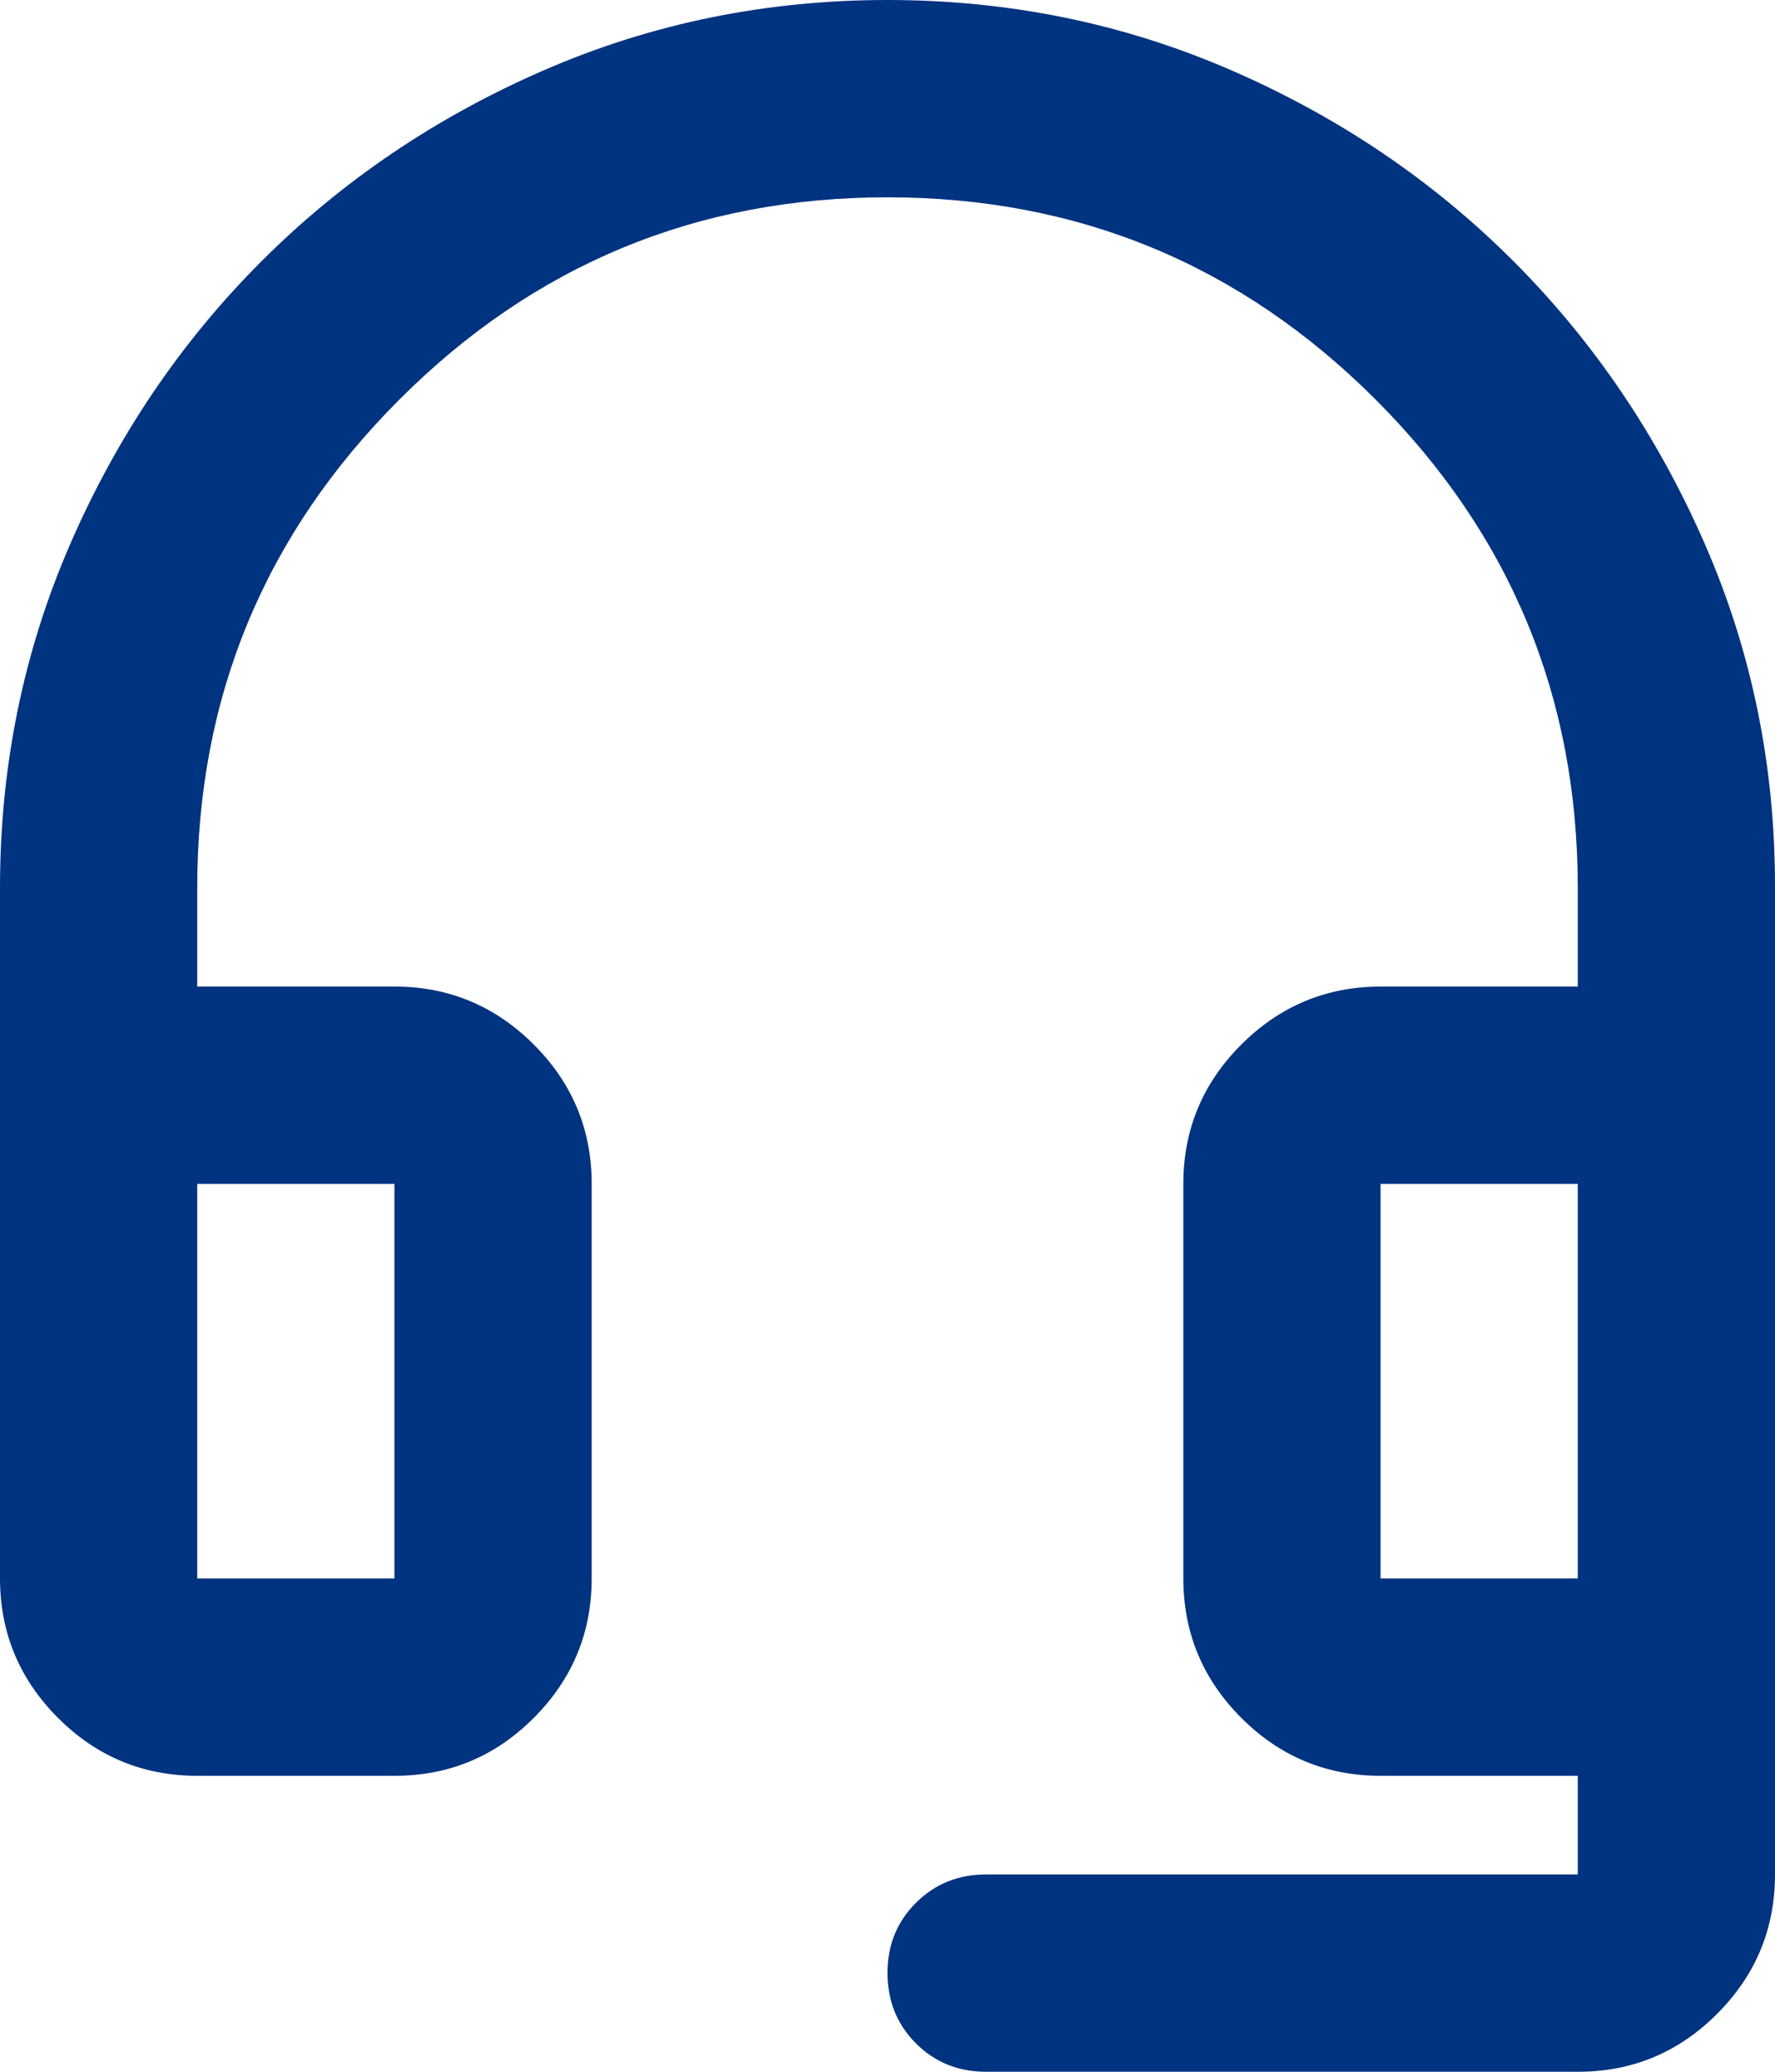 <svg xmlns="http://www.w3.org/2000/svg" width="60" height="70" viewBox="0 0 60 70" fill="none"><path d="M6.667 60C4.833 60 3.264 59.348 1.96 58.043C0.656 56.739 0.002 55.169 0 53.333V30C0 25.889 0.792 22.013 2.377 18.373C3.961 14.733 6.113 11.553 8.833 8.833C11.553 6.113 14.734 3.961 18.377 2.377C22.019 0.792 25.893 0 30 0C34.107 0 37.982 0.792 41.627 2.377C45.271 3.961 48.451 6.113 51.167 8.833C53.882 11.553 56.035 14.734 57.627 18.377C59.218 22.019 60.009 25.893 60 30V63.333C60 65.167 59.348 66.737 58.043 68.043C56.739 69.35 55.169 70.002 53.333 70H33.333C32.389 70 31.598 69.68 30.96 69.04C30.322 68.4 30.002 67.609 30 66.667C29.998 65.724 30.318 64.933 30.96 64.293C31.602 63.653 32.393 63.333 33.333 63.333H53.333V60H46.667C44.833 60 43.264 59.348 41.96 58.043C40.656 56.739 40.002 55.169 40 53.333V40C40 38.167 40.653 36.598 41.96 35.293C43.267 33.989 44.836 33.336 46.667 33.333H53.333V30C53.333 23.556 51.056 18.056 46.5 13.5C41.944 8.944 36.444 6.667 30 6.667C23.555 6.667 18.055 8.944 13.5 13.5C8.944 18.056 6.667 23.556 6.667 30V33.333H13.333C15.167 33.333 16.737 33.987 18.043 35.293C19.35 36.6 20.002 38.169 20 40V53.333C20 55.167 19.348 56.737 18.043 58.043C16.739 59.35 15.169 60.002 13.333 60H6.667ZM6.667 53.333H13.333V40H6.667V53.333ZM46.667 53.333H53.333V40H46.667V53.333Z" fill="#003380"></path></svg>